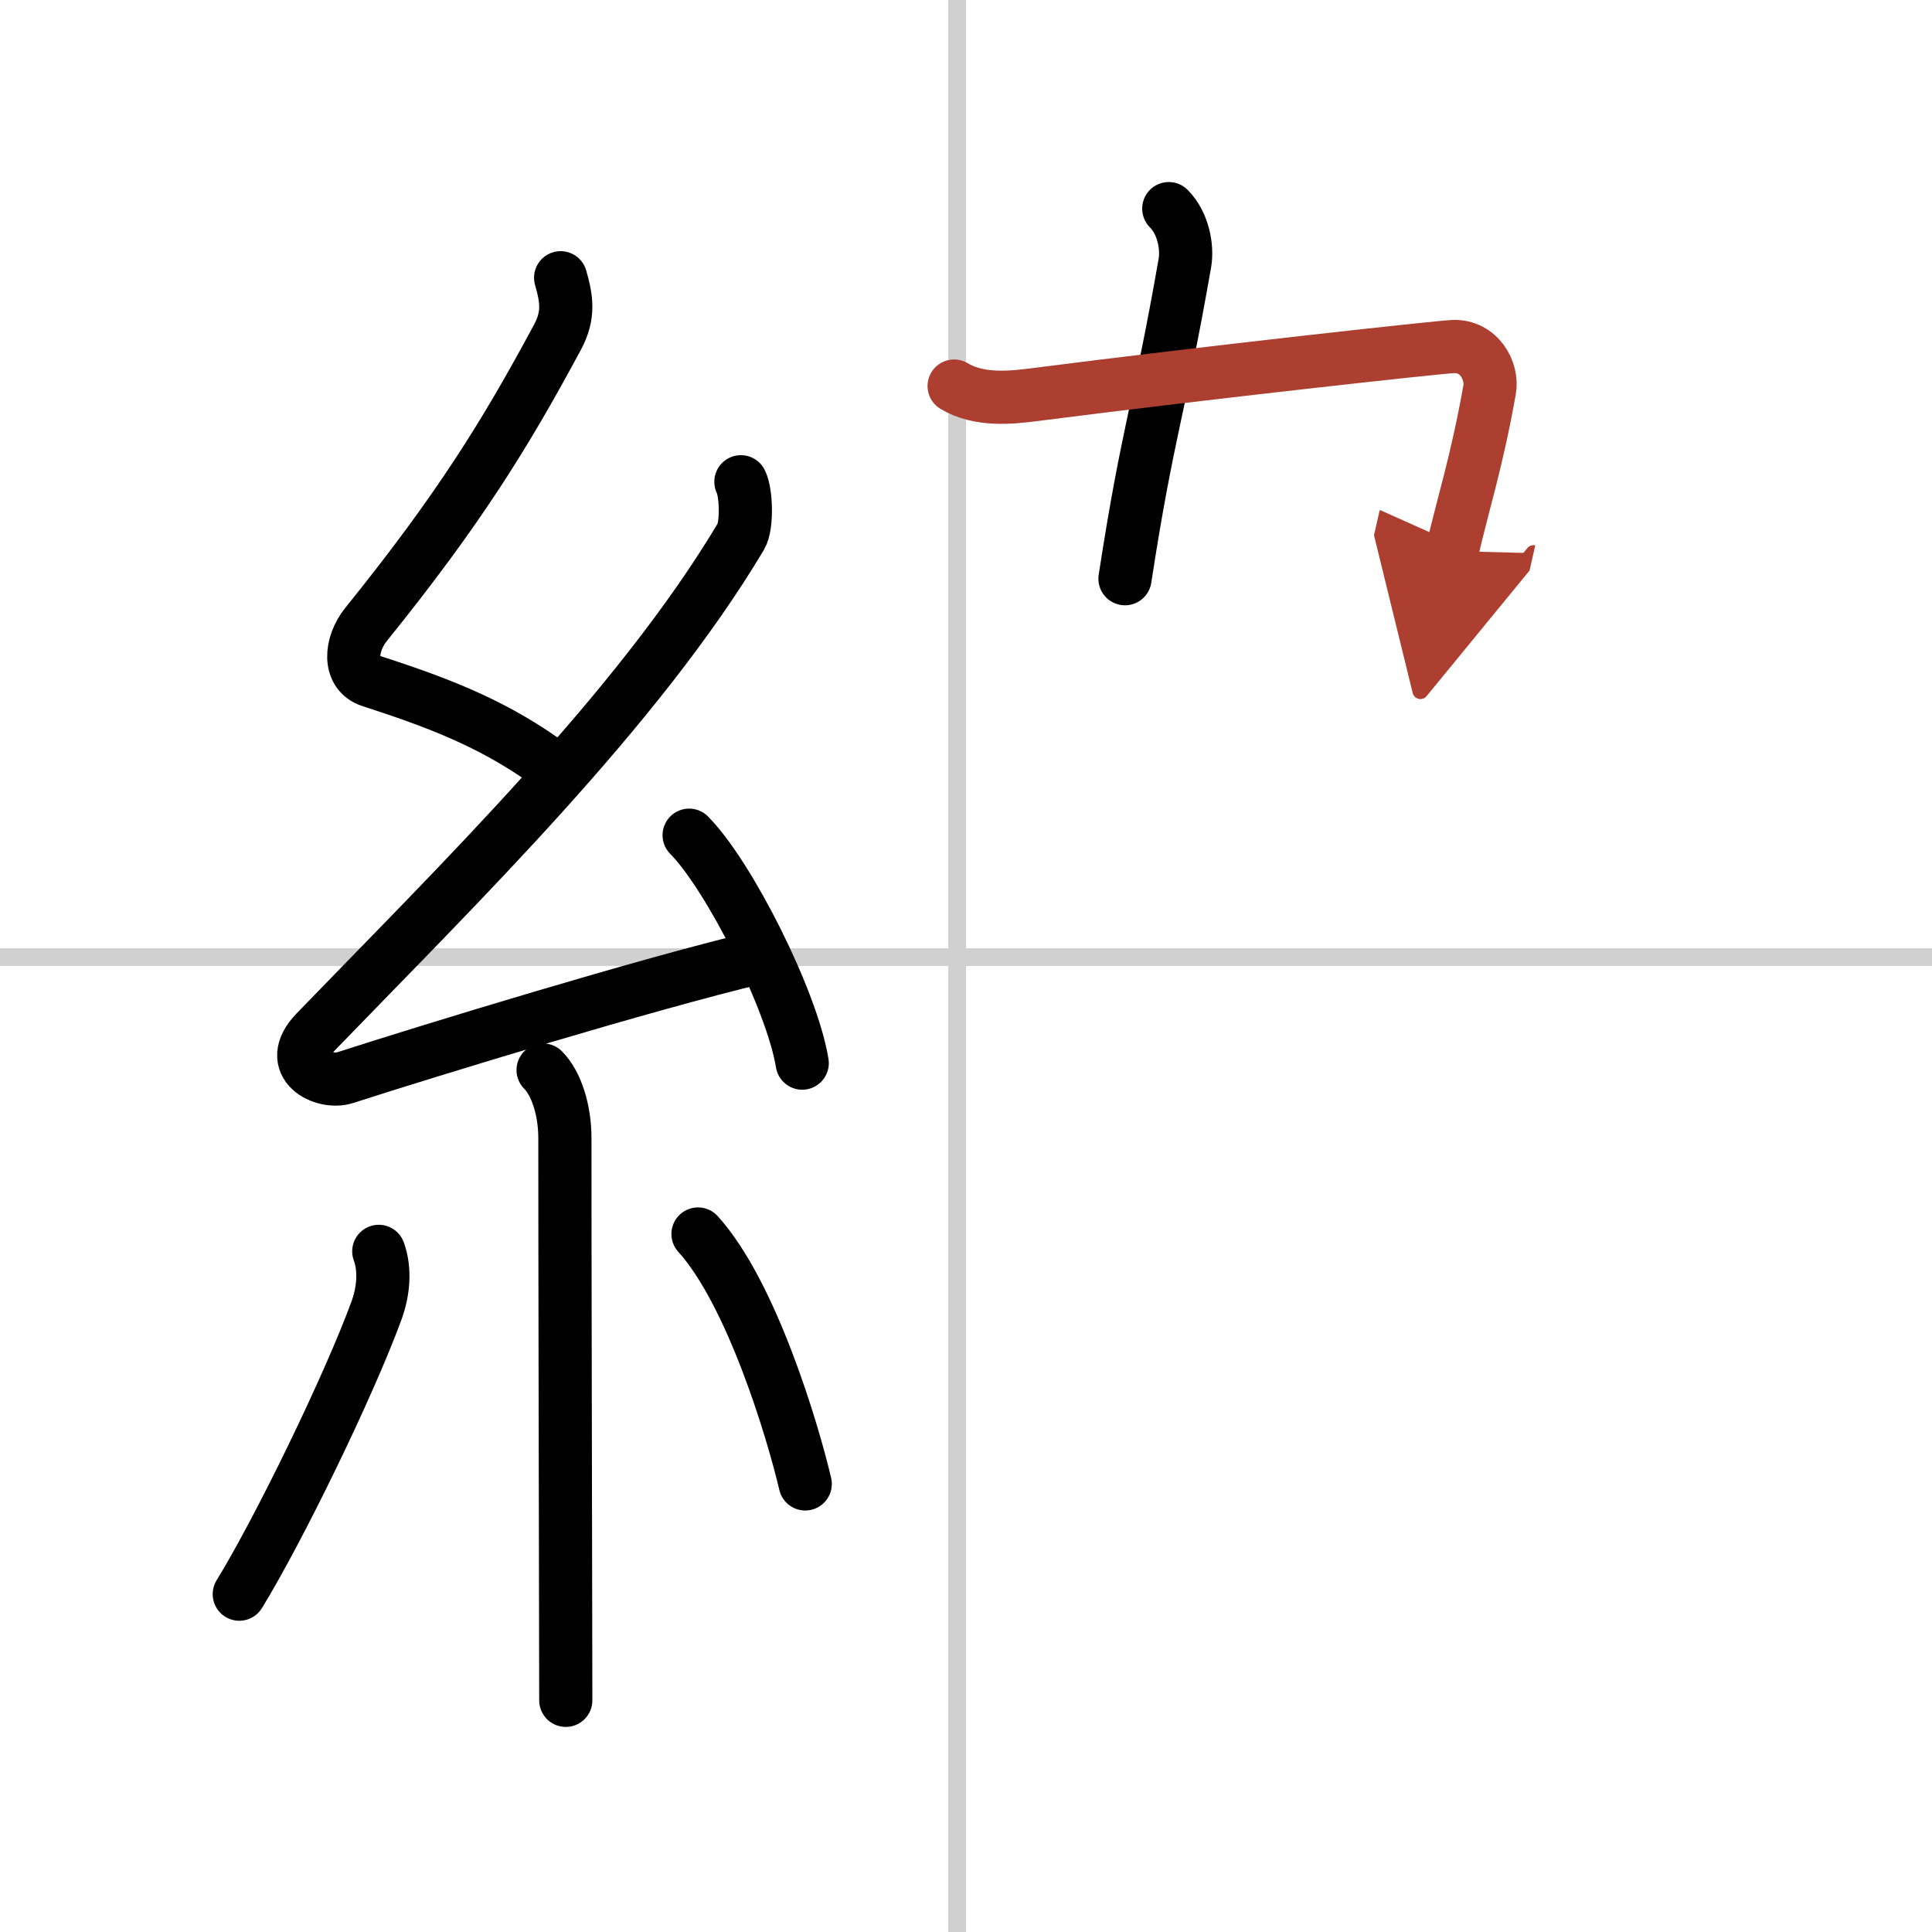<svg width="400" height="400" viewBox="0 0 109 109" xmlns="http://www.w3.org/2000/svg"><defs><marker id="a" markerWidth="4" orient="auto" refX="1" refY="5" viewBox="0 0 10 10"><polyline points="0 0 10 5 0 10 1 5" fill="#ad3f31" stroke="#ad3f31"/></marker></defs><g fill="none" stroke="#000" stroke-linecap="round" stroke-linejoin="round" stroke-width="3"><rect width="100%" height="100%" fill="#fff" stroke="#fff"/><line x1="54" x2="54" y2="109" stroke="#d0d0d0" stroke-width="1"/><line x2="109" y1="54" y2="54" stroke="#d0d0d0" stroke-width="1"/><path d="m31.63 15.67c0.34 1.18 0.49 2.11-0.17 3.34-2.95 5.49-5.58 9.74-10.8 16.21-0.92 1.14-1.03 2.78 0.25 3.19 3.61 1.17 6.63 2.29 9.72 4.45"/><path d="M41.8,27.18c0.3,0.58,0.37,2.46,0,3.09C36,40,25.81,49.94,17.82,58.21c-1.83,1.89,0.46,2.98,1.65,2.59c5-1.61,16.87-5.24,23.29-6.78"/><path d="m38.88 47.12c2.25 2.27 5.81 9.33 6.38 12.86"/><path d="m30.64 60.37c0.75 0.75 1.23 2.26 1.23 3.84 0 8.16 0.03 18.96 0.04 26 0 2.27 0.01 4.23 0.01 5.72"/><path d="m21.37 70.6c0.38 1.03 0.26 2.28-0.13 3.34-1.55 4.24-5.51 12.37-7.74 16"/><path d="m39.38 69.62c3.02 3.33 5.34 11.08 6.05 14.1"/><path d="m65.94 11.77c0.83 0.83 1.06 2.19 0.91 3.06-1.45 8.32-2.09 9.42-3.38 17.82"/><path d="m53.83 21.78c1.42 0.85 3.2 0.66 4.66 0.47 9.57-1.23 22.69-2.67 23.5-2.7 1.46-0.05 2.24 1.38 2.05 2.44-0.73 4.12-1.52 6.5-2.11 9.1" marker-end="url(#a)" stroke="#ad3f31"/></g></svg>
